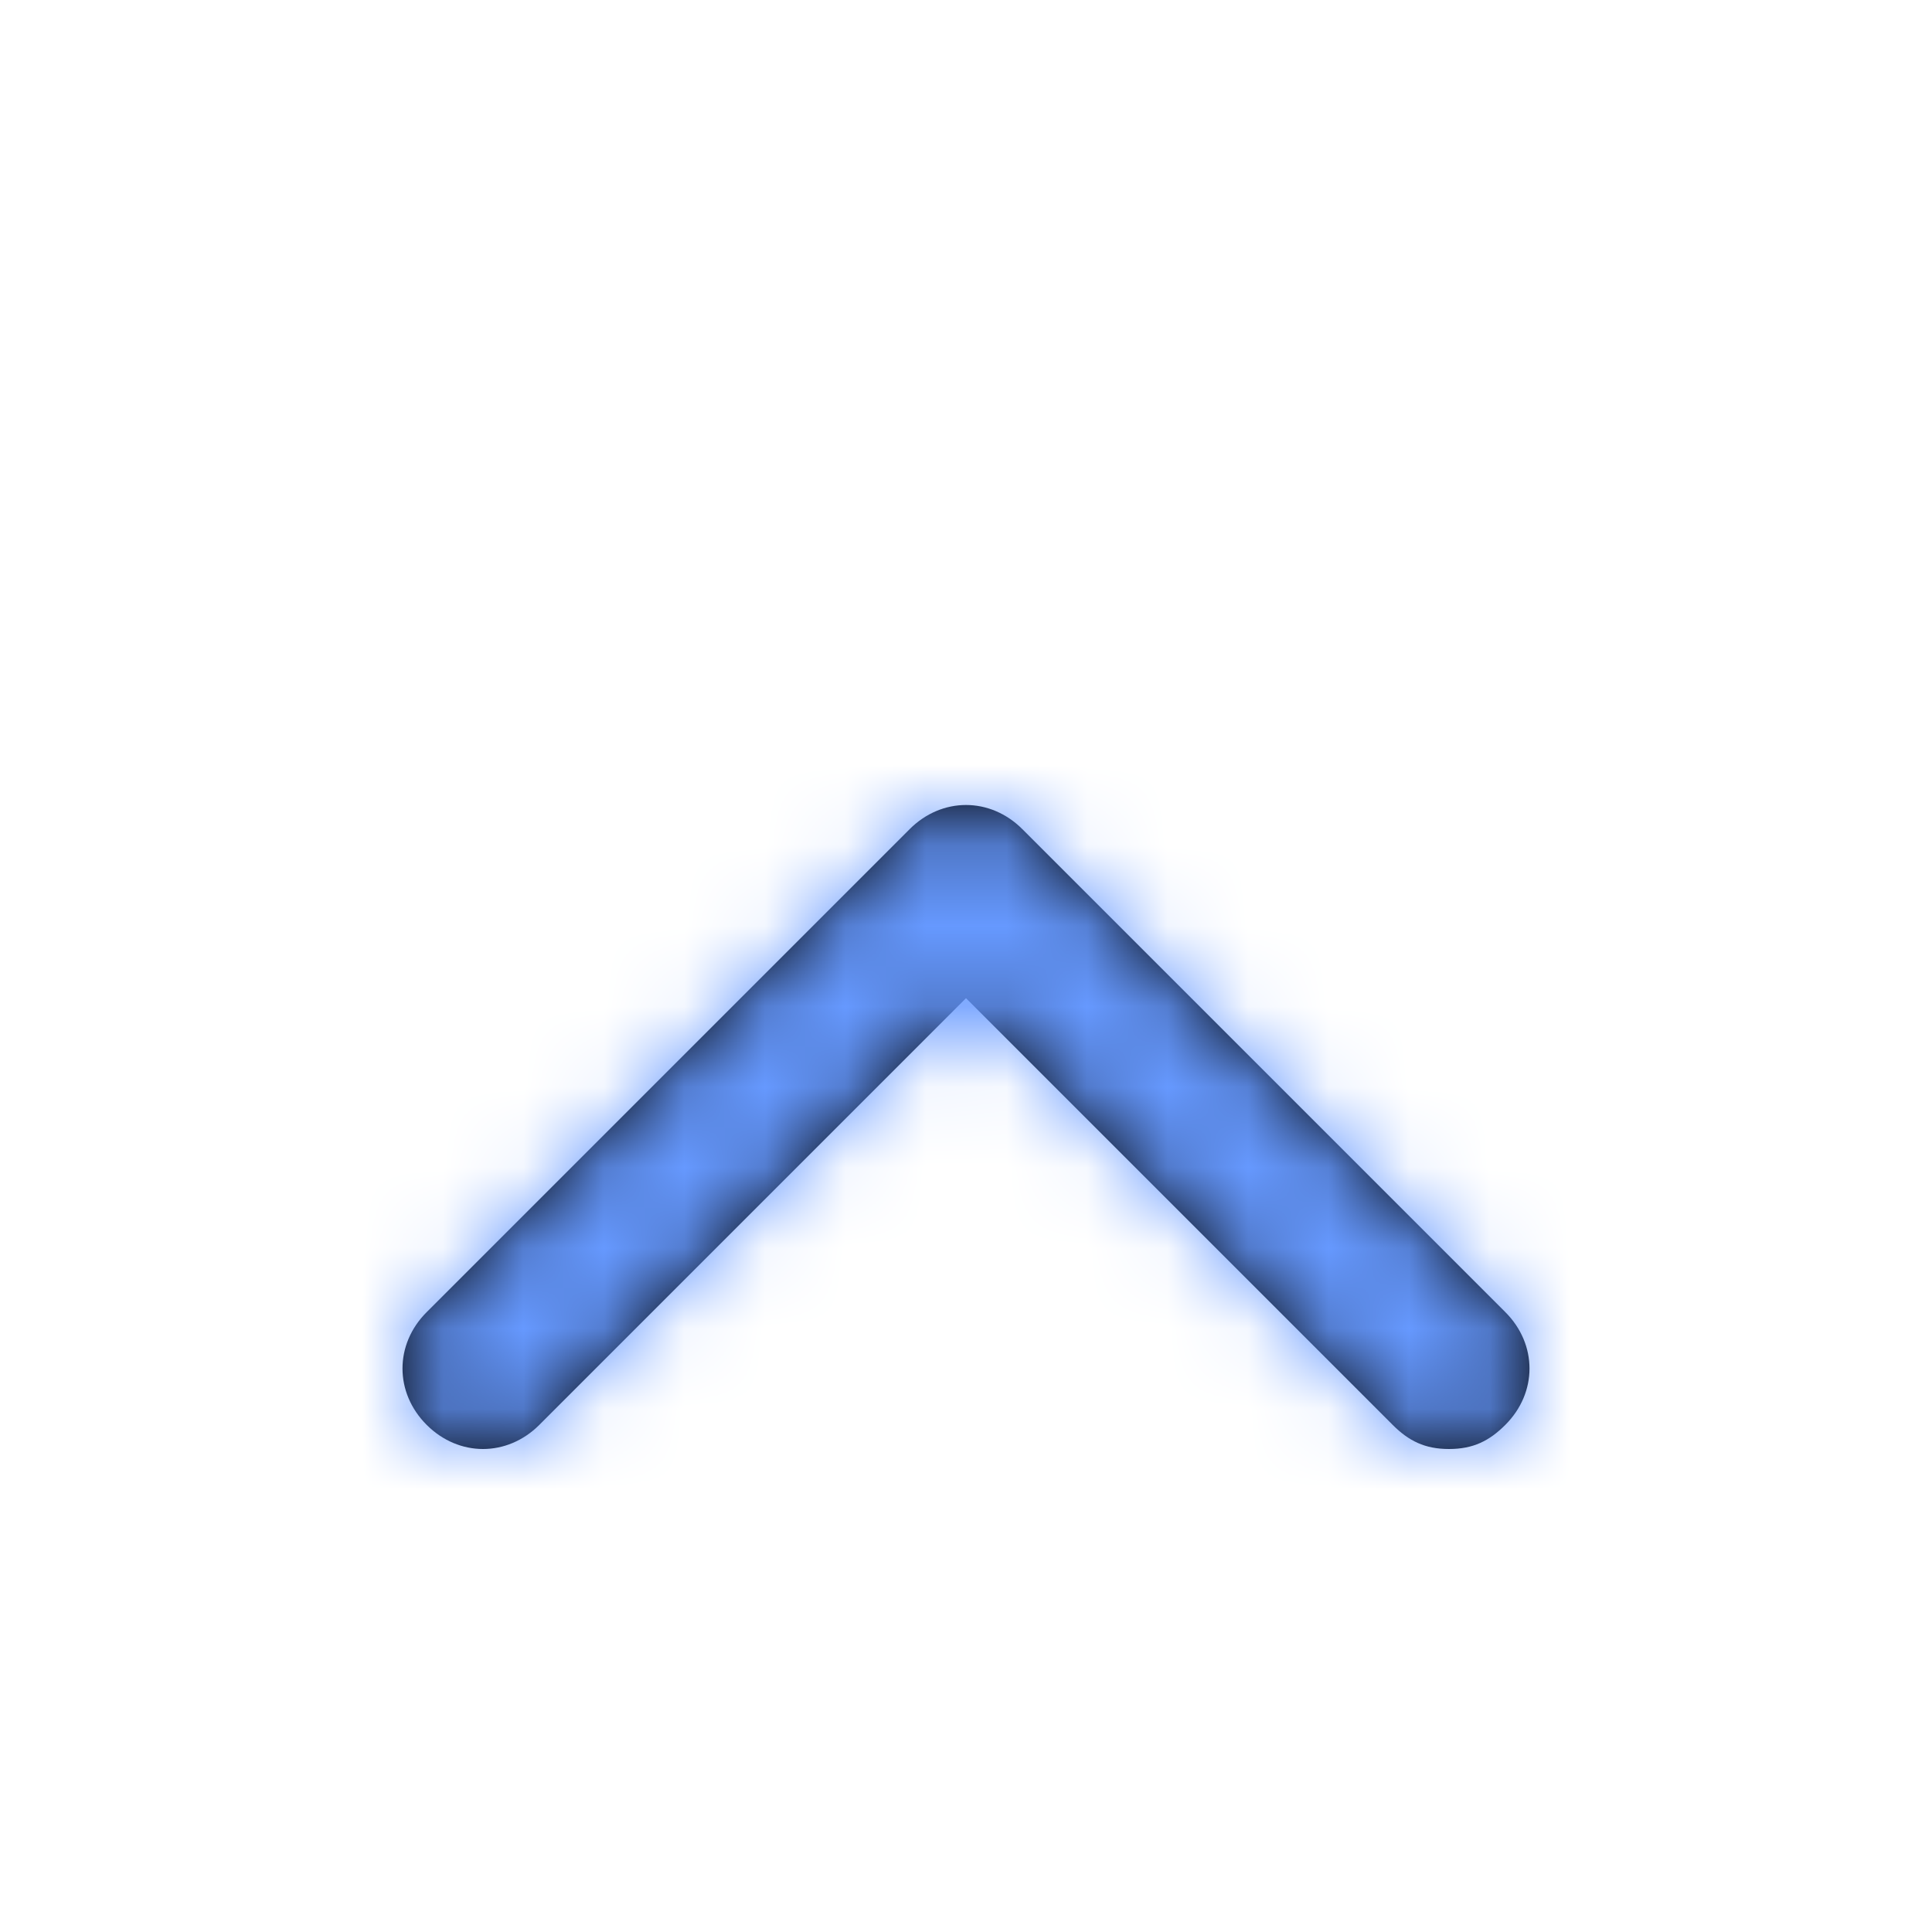 <svg xmlns="http://www.w3.org/2000/svg" xmlns:xlink="http://www.w3.org/1999/xlink" width="24" height="24" viewBox="0 0 24 24">
    <defs>
        <filter id="prefix__a" width="113.6%" height="103.8%" x="-6.8%" y="-1.9%" filterUnits="objectBoundingBox">
            <feOffset dy="2" in="SourceAlpha" result="shadowOffsetOuter1"/>
            <feGaussianBlur in="shadowOffsetOuter1" result="shadowBlurOuter1" stdDeviation="4"/>
            <feColorMatrix in="shadowBlurOuter1" result="shadowMatrixOuter1" values="0 0 0 0 0 0 0 0 0 0 0 0 0 0 0 0 0 0 0.15 0"/>
            <feMerge>
                <feMergeNode in="shadowMatrixOuter1"/>
                <feMergeNode in="SourceGraphic"/>
            </feMerge>
        </filter>
        <path id="prefix__b" d="M13.7 7.7c-.2.2-.4.3-.7.3-.3 0-.5-.1-.7-.3L7 2.4 1.7 7.7c-.4.4-1 .4-1.4 0-.4-.4-.4-1 0-1.4l6-6c.4-.4 1-.4 1.4 0l6 6c.4.4.4 1 0 1.4z"/>
    </defs>
    <g fill="none" fill-rule="evenodd" filter="url(#prefix__a)" transform="translate(-190 -939)">
        <g transform="translate(195 947)">
            <mask id="prefix__c" fill="#fff">
                <use xlink:href="#prefix__b"/>
            </mask>
            <use fill="#000" fill-rule="nonzero" xlink:href="#prefix__b"/>
            <g fill="#69F" mask="url(#prefix__c)">
                <path d="M0 0H24V24H0z" transform="translate(-5 -8)"/>
            </g>
        </g>
    </g>
</svg>
